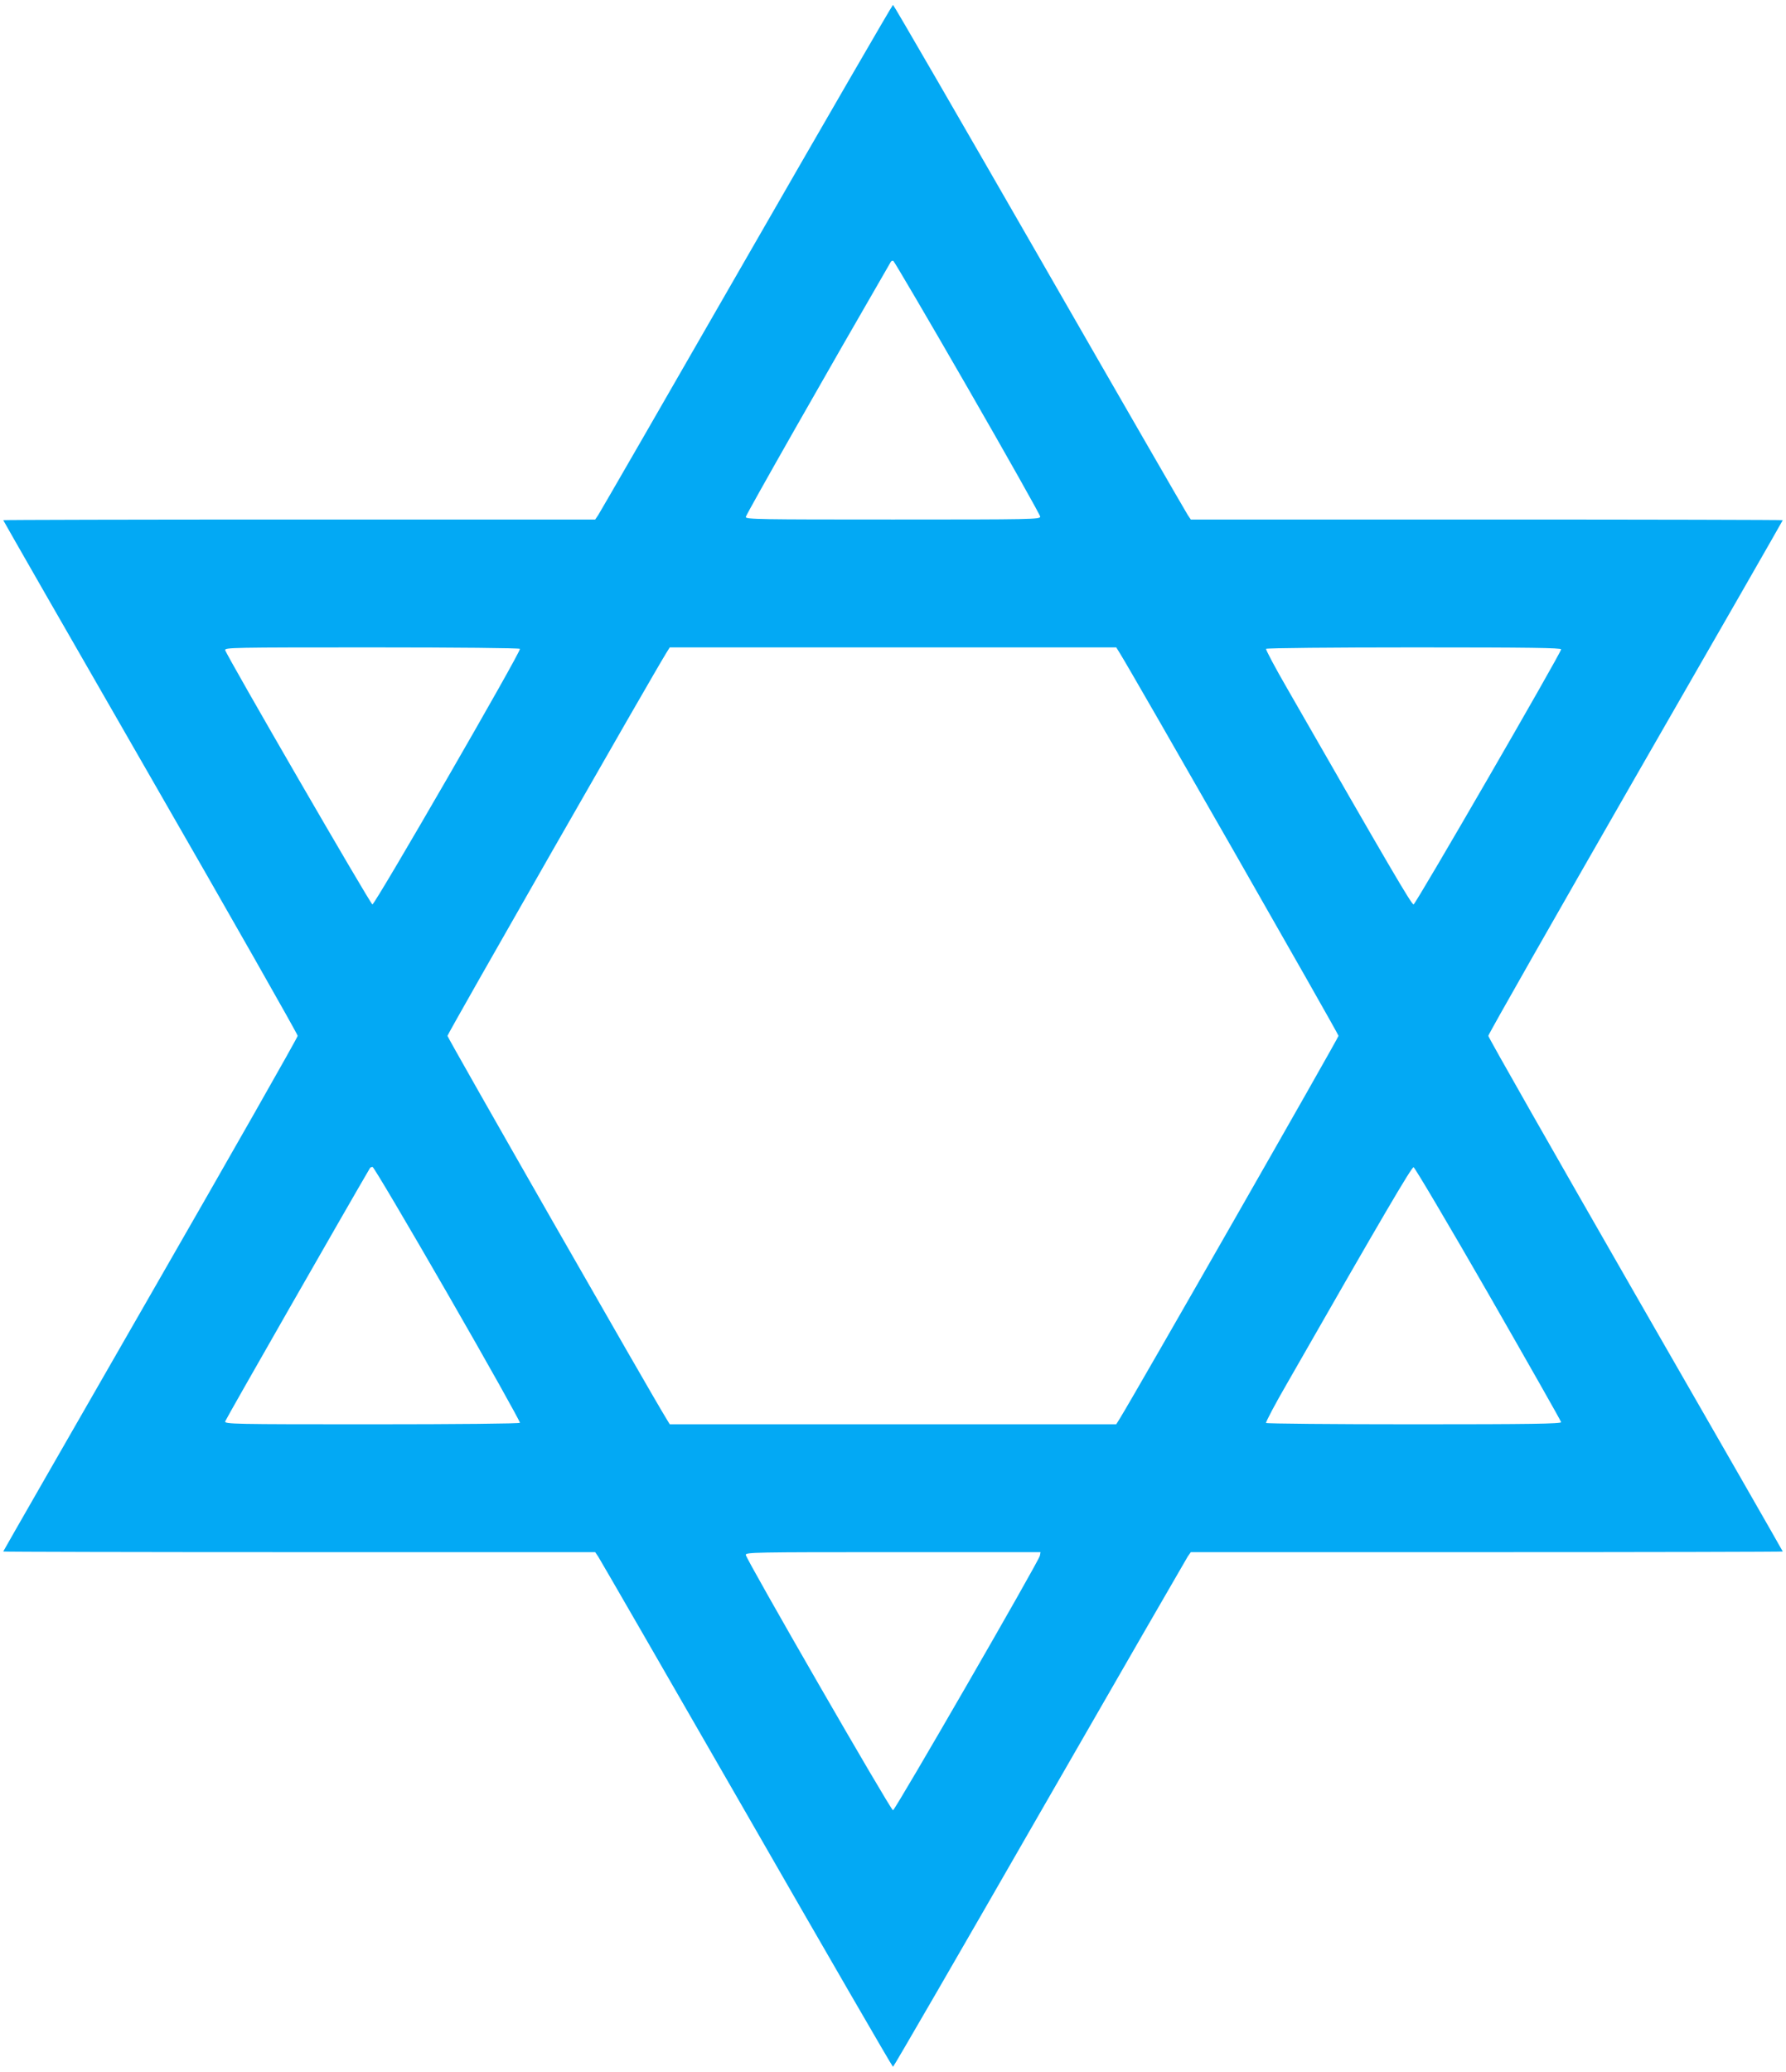 <?xml version="1.0" standalone="no"?>
<!DOCTYPE svg PUBLIC "-//W3C//DTD SVG 20010904//EN"
 "http://www.w3.org/TR/2001/REC-SVG-20010904/DTD/svg10.dtd">
<svg version="1.0" xmlns="http://www.w3.org/2000/svg"
 width="1104pt" height="1280pt" viewBox="0 0 1104 1280"
 preserveAspectRatio="xMidYMid meet">
<g transform="translate(0,1280) scale(0.1,-0.1)"
fill="#03a9f4" stroke="none">
<path d="M4615 11208 c-494 -860 -907 -1575 -917 -1590 l-19 -28 -1830 0
c-1006 0 -1829 -2 -1829 -4 0 -2 409 -716 910 -1586 501 -870 910 -1590 910
-1600 0 -10 -409 -729 -910 -1600 -500 -870 -910 -1584 -910 -1586 0 -2 823
-4 1829 -4 l1830 0 19 -28 c10 -15 423 -730 917 -1589 494 -860 901 -1563 905
-1563 4 0 411 703 905 1563 494 859 907 1574 917 1590 l19 27 1830 0 c1006 0
1829 2 1829 4 0 2 -409 716 -910 1586 -500 871 -910 1590 -910 1600 0 10 410
729 910 1600 501 870 910 1584 910 1586 0 2 -823 4 -1829 4 l-1830 0 -19 28
c-10 15 -423 730 -917 1590 -494 859 -901 1562 -905 1562 -4 0 -411 -703 -905
-1562z m1366 -803 c247 -429 449 -788 449 -797 0 -17 -50 -18 -910 -18 -832 0
-910 1 -910 16 0 12 517 921 897 1577 3 4 9 7 15 5 5 -2 212 -354 459 -783z
m-2767 -1614 c9 -14 -897 -1582 -912 -1579 -13 3 -900 1535 -910 1571 -4 16
44 17 906 17 523 0 913 -4 916 -9z m3709 -28 c84 -135 1351 -2351 1351 -2363
0 -12 -1265 -2225 -1351 -2363 l-23 -37 -1380 0 -1380 0 -23 38 c-83 133
-1351 2350 -1351 2362 0 12 1266 2226 1351 2363 l23 37 1380 0 1380 0 23 -37z
m2727 25 c-1 -23 -898 -1573 -912 -1576 -12 -2 -141 218 -780 1332 -76 131
-135 243 -132 247 3 5 414 9 915 9 721 0 909 -3 909 -12z m-6882 -3984 c249
-432 449 -790 446 -795 -3 -5 -386 -9 -916 -9 -862 0 -910 1 -906 18 3 12 761
1337 895 1565 2 4 10 7 16 7 7 0 216 -354 465 -786z m6433 1 c246 -429 449
-786 449 -792 0 -10 -188 -13 -909 -13 -501 0 -912 4 -915 8 -3 5 56 117 132
248 592 1035 768 1334 780 1332 8 -2 216 -354 463 -783z m-2773 -1617 c-7 -35
-895 -1573 -908 -1573 -14 0 -909 1553 -910 1578 0 16 50 17 911 17 l911 0 -4
-22z"/>
</g>
</svg>
